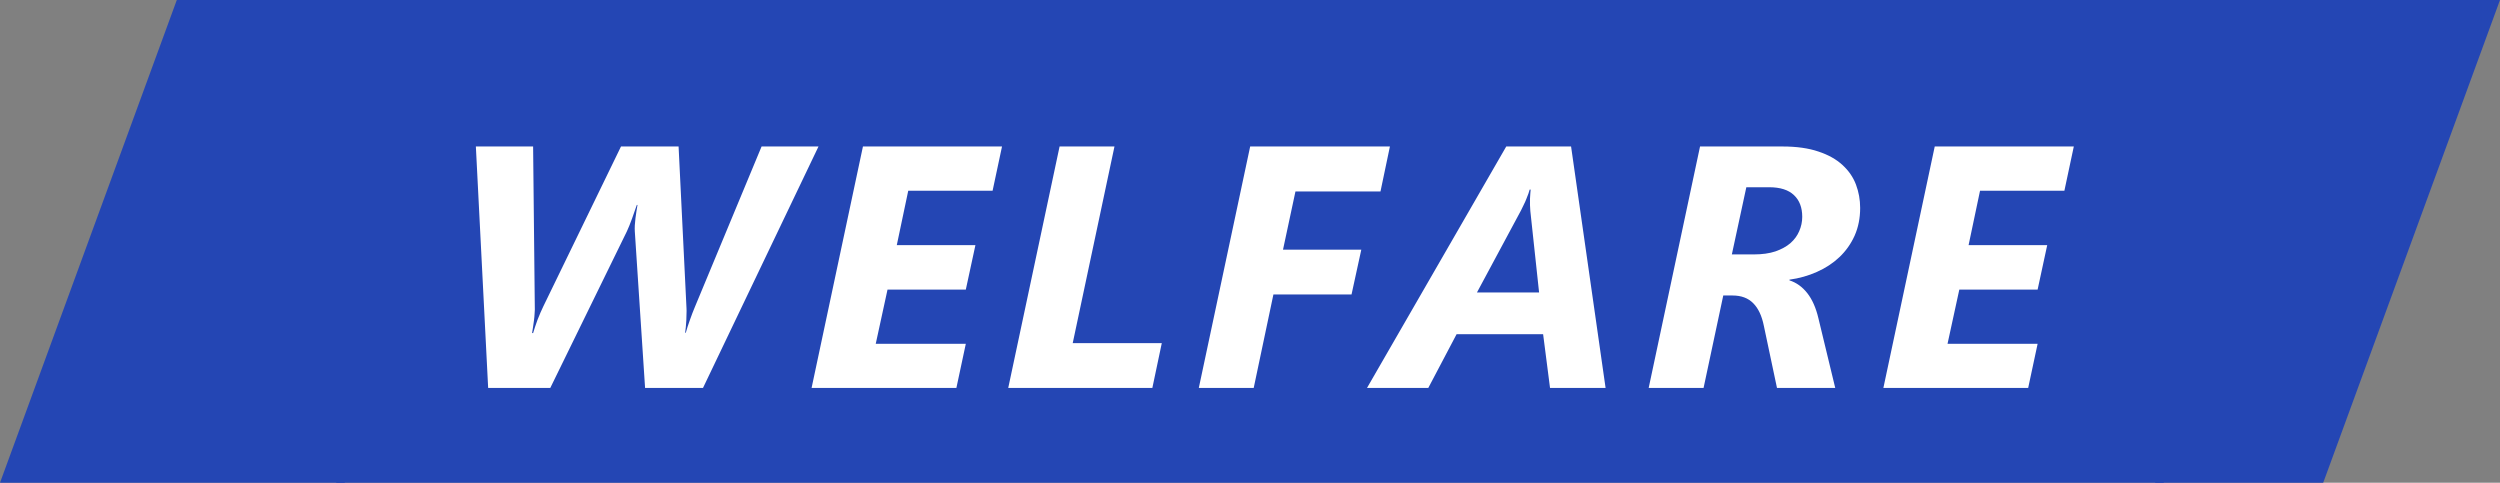 <svg width="290" height="56" viewBox="0 0 290 56" fill="none" xmlns="http://www.w3.org/2000/svg">
<rect x="0" y="0" width="290" height="56" fill="#808080" stroke="none"/>
<path d="M20.509 0H40V56H0L20.509 0Z" fill="#2446B4"/>
<rect width="212" height="56" transform="translate(39)" fill="#2446B4"/>
<path d="M81.548 45H74.829L73.638 26.836C73.624 26.641 73.624 26.406 73.638 26.133C73.663 25.859 73.69 25.579 73.716 25.293C73.755 25.006 73.794 24.733 73.833 24.473C73.872 24.199 73.911 23.965 73.95 23.77H73.872C73.807 23.978 73.722 24.219 73.618 24.492C73.527 24.766 73.429 25.046 73.325 25.332C73.221 25.619 73.117 25.892 73.013 26.152C72.908 26.413 72.811 26.641 72.719 26.836L63.833 45H56.626L55.2 16.992H61.841L62.036 35.566C62.049 35.788 62.042 36.042 62.016 36.328C62.003 36.615 61.977 36.901 61.938 37.188C61.899 37.474 61.86 37.747 61.821 38.008C61.782 38.255 61.749 38.464 61.723 38.633H61.841C61.893 38.438 61.964 38.21 62.056 37.949C62.147 37.676 62.244 37.396 62.348 37.109C62.466 36.81 62.583 36.523 62.7 36.25C62.83 35.964 62.941 35.723 63.032 35.527L72.036 16.992H78.716L79.634 35.762C79.647 35.944 79.647 36.159 79.634 36.406C79.634 36.641 79.627 36.888 79.614 37.148C79.601 37.409 79.582 37.669 79.555 37.93C79.529 38.177 79.503 38.398 79.477 38.594H79.555C79.608 38.411 79.673 38.19 79.751 37.93C79.842 37.669 79.933 37.402 80.024 37.129C80.128 36.855 80.226 36.589 80.317 36.328C80.421 36.068 80.513 35.84 80.591 35.645L88.344 16.992H94.946L81.548 45ZM115.14 22.129H105.355L104.027 28.438H113.148L112.034 33.594H102.952L101.585 39.883H112.034L110.941 45H94.144L100.101 16.992H116.234L115.14 22.129ZM133.673 45H116.955L122.912 16.992H129.279L124.435 39.805H134.767L133.673 45ZM160.137 22.207H150.273L148.828 28.965H157.91L156.777 34.16H147.715L145.43 45H139.062L145.02 16.992H161.23L160.137 22.207ZM179.803 45L179.002 38.77H168.963L165.682 45H158.573L174.725 16.992H182.245L186.248 45H179.803ZM177.518 24.473C177.505 24.264 177.492 24.037 177.479 23.789C177.479 23.529 177.479 23.281 177.479 23.047C177.492 22.812 177.505 22.604 177.518 22.422C177.531 22.227 177.544 22.083 177.557 21.992H177.44C177.414 22.109 177.368 22.259 177.303 22.441C177.238 22.624 177.16 22.826 177.069 23.047C176.991 23.255 176.893 23.477 176.776 23.711C176.672 23.945 176.561 24.173 176.444 24.395L171.327 33.926H178.534L177.518 24.473ZM215.778 24.121C215.778 25.306 215.563 26.38 215.134 27.344C214.704 28.294 214.118 29.121 213.376 29.824C212.634 30.527 211.761 31.1 210.759 31.543C209.769 31.986 208.708 32.285 207.575 32.441V32.52C208.382 32.78 209.072 33.275 209.645 34.004C210.218 34.733 210.648 35.703 210.934 36.914L212.887 45H206.13L204.606 37.793C204.372 36.634 203.962 35.762 203.376 35.176C202.79 34.577 201.989 34.277 200.973 34.277H199.899L197.614 45H191.247L197.204 16.992H206.774C208.402 16.992 209.789 17.188 210.934 17.578C212.08 17.956 213.011 18.477 213.727 19.141C214.443 19.792 214.964 20.547 215.29 21.406C215.615 22.266 215.778 23.171 215.778 24.121ZM209.059 25.156C209.059 24.076 208.74 23.236 208.102 22.637C207.464 22.025 206.501 21.719 205.212 21.719H202.575L200.895 29.512H203.454C204.417 29.512 205.251 29.395 205.954 29.16C206.657 28.913 207.236 28.594 207.692 28.203C208.148 27.799 208.486 27.337 208.708 26.816C208.942 26.283 209.059 25.729 209.059 25.156ZM239.468 22.129H229.683L228.355 28.438H237.476L236.363 33.594H227.28L225.913 39.883H236.363L235.269 45H218.472L224.429 16.992H240.562L239.468 22.129Z" fill="white"/>
<path d="M250 0H290L269.492 56H250L250 0Z" fill="#2446B4"/>
</svg>
